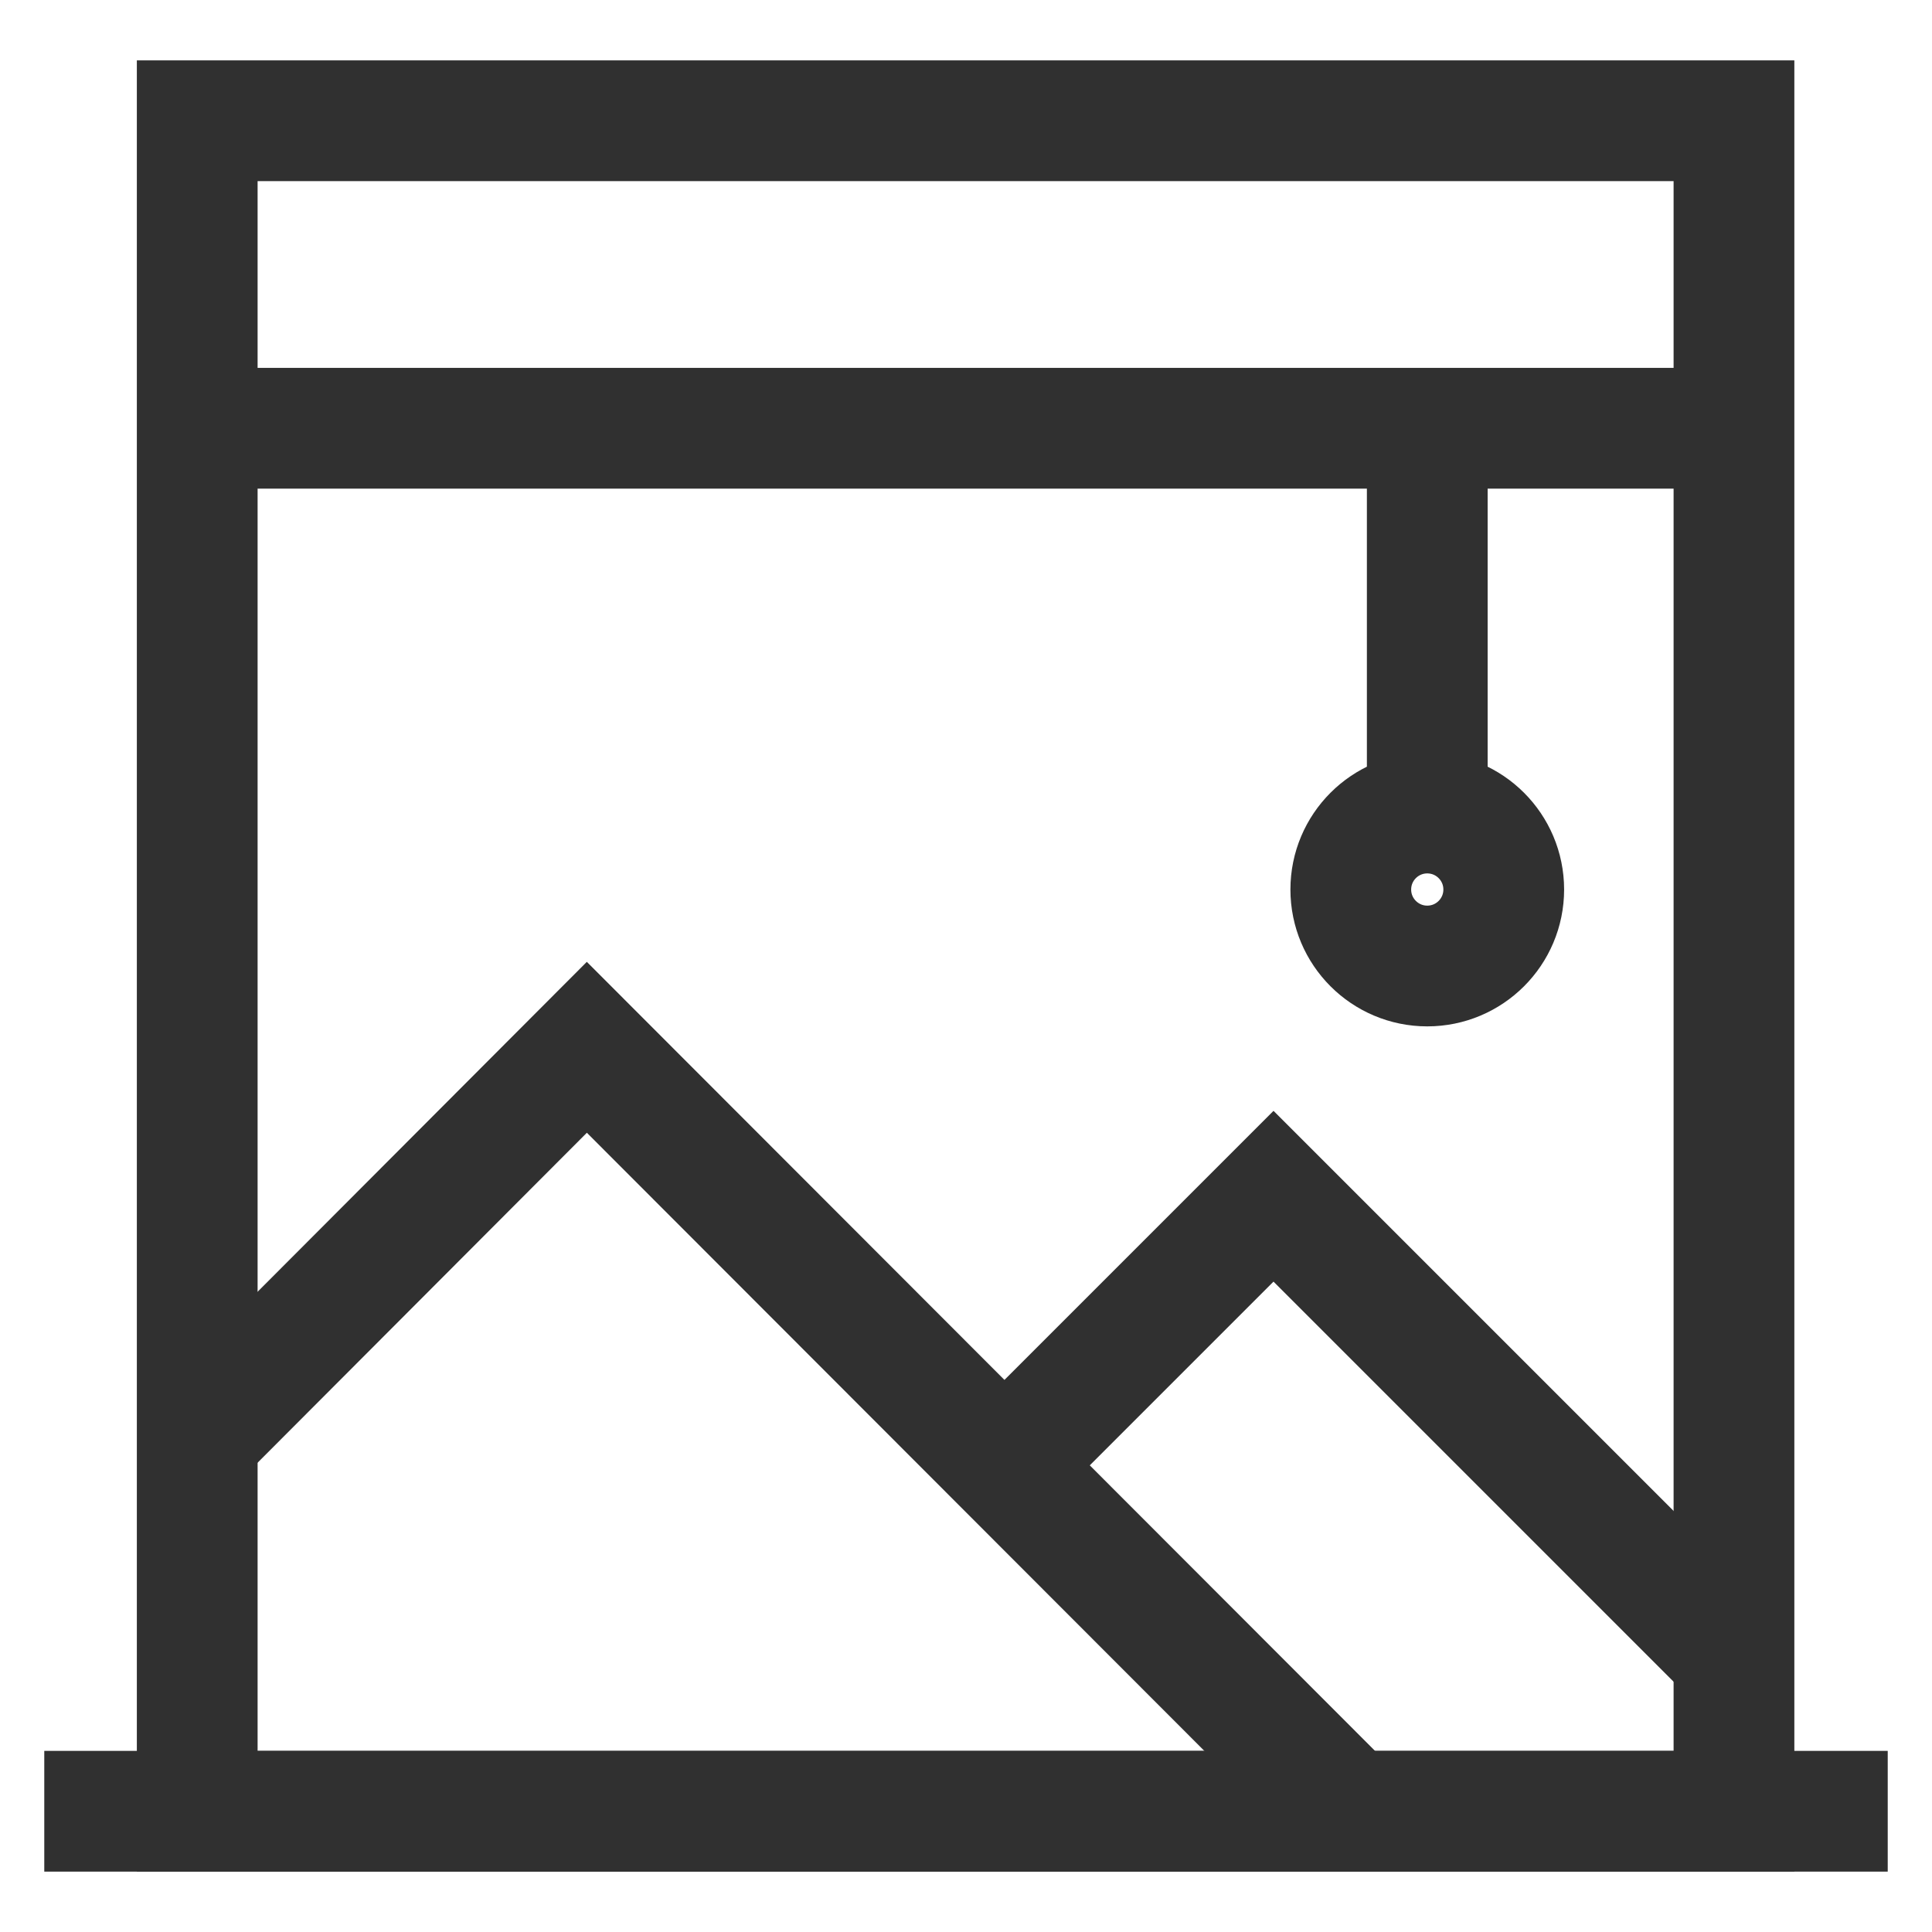 <svg id="Layer_1" data-name="Layer 1" xmlns="http://www.w3.org/2000/svg" viewBox="0 0 24 24" stroke-width="1.5" width="24" height="24" color="#303030"><defs><style>.cls-637b72d8f95e86b59c579ebe-1{fill:none;stroke:currentColor;stroke-miterlimit:10;}</style></defs><line class="cls-637b72d8f95e86b59c579ebe-1" x1="0.55" y1="22.5" x2="23.45" y2="22.5"></line><rect class="cls-637b72d8f95e86b59c579ebe-1" x="2.45" y="1.5" width="19.09" height="21"></rect><line class="cls-637b72d8f95e86b59c579ebe-1" x1="2.45" y1="5.32" x2="21.55" y2="5.32"></line><line class="cls-637b72d8f95e86b59c579ebe-1" x1="17.73" y1="5.32" x2="17.73" y2="10.09"></line><circle class="cls-637b72d8f95e86b59c579ebe-1" cx="17.73" cy="11.05" r="0.95"></circle><polyline class="cls-637b72d8f95e86b59c579ebe-1" points="2.46 17.85 7.29 13.01 16.77 22.5"></polyline><polyline class="cls-637b72d8f95e86b59c579ebe-1" points="12 18.68 15.82 14.86 21.55 20.59"></polyline></svg>